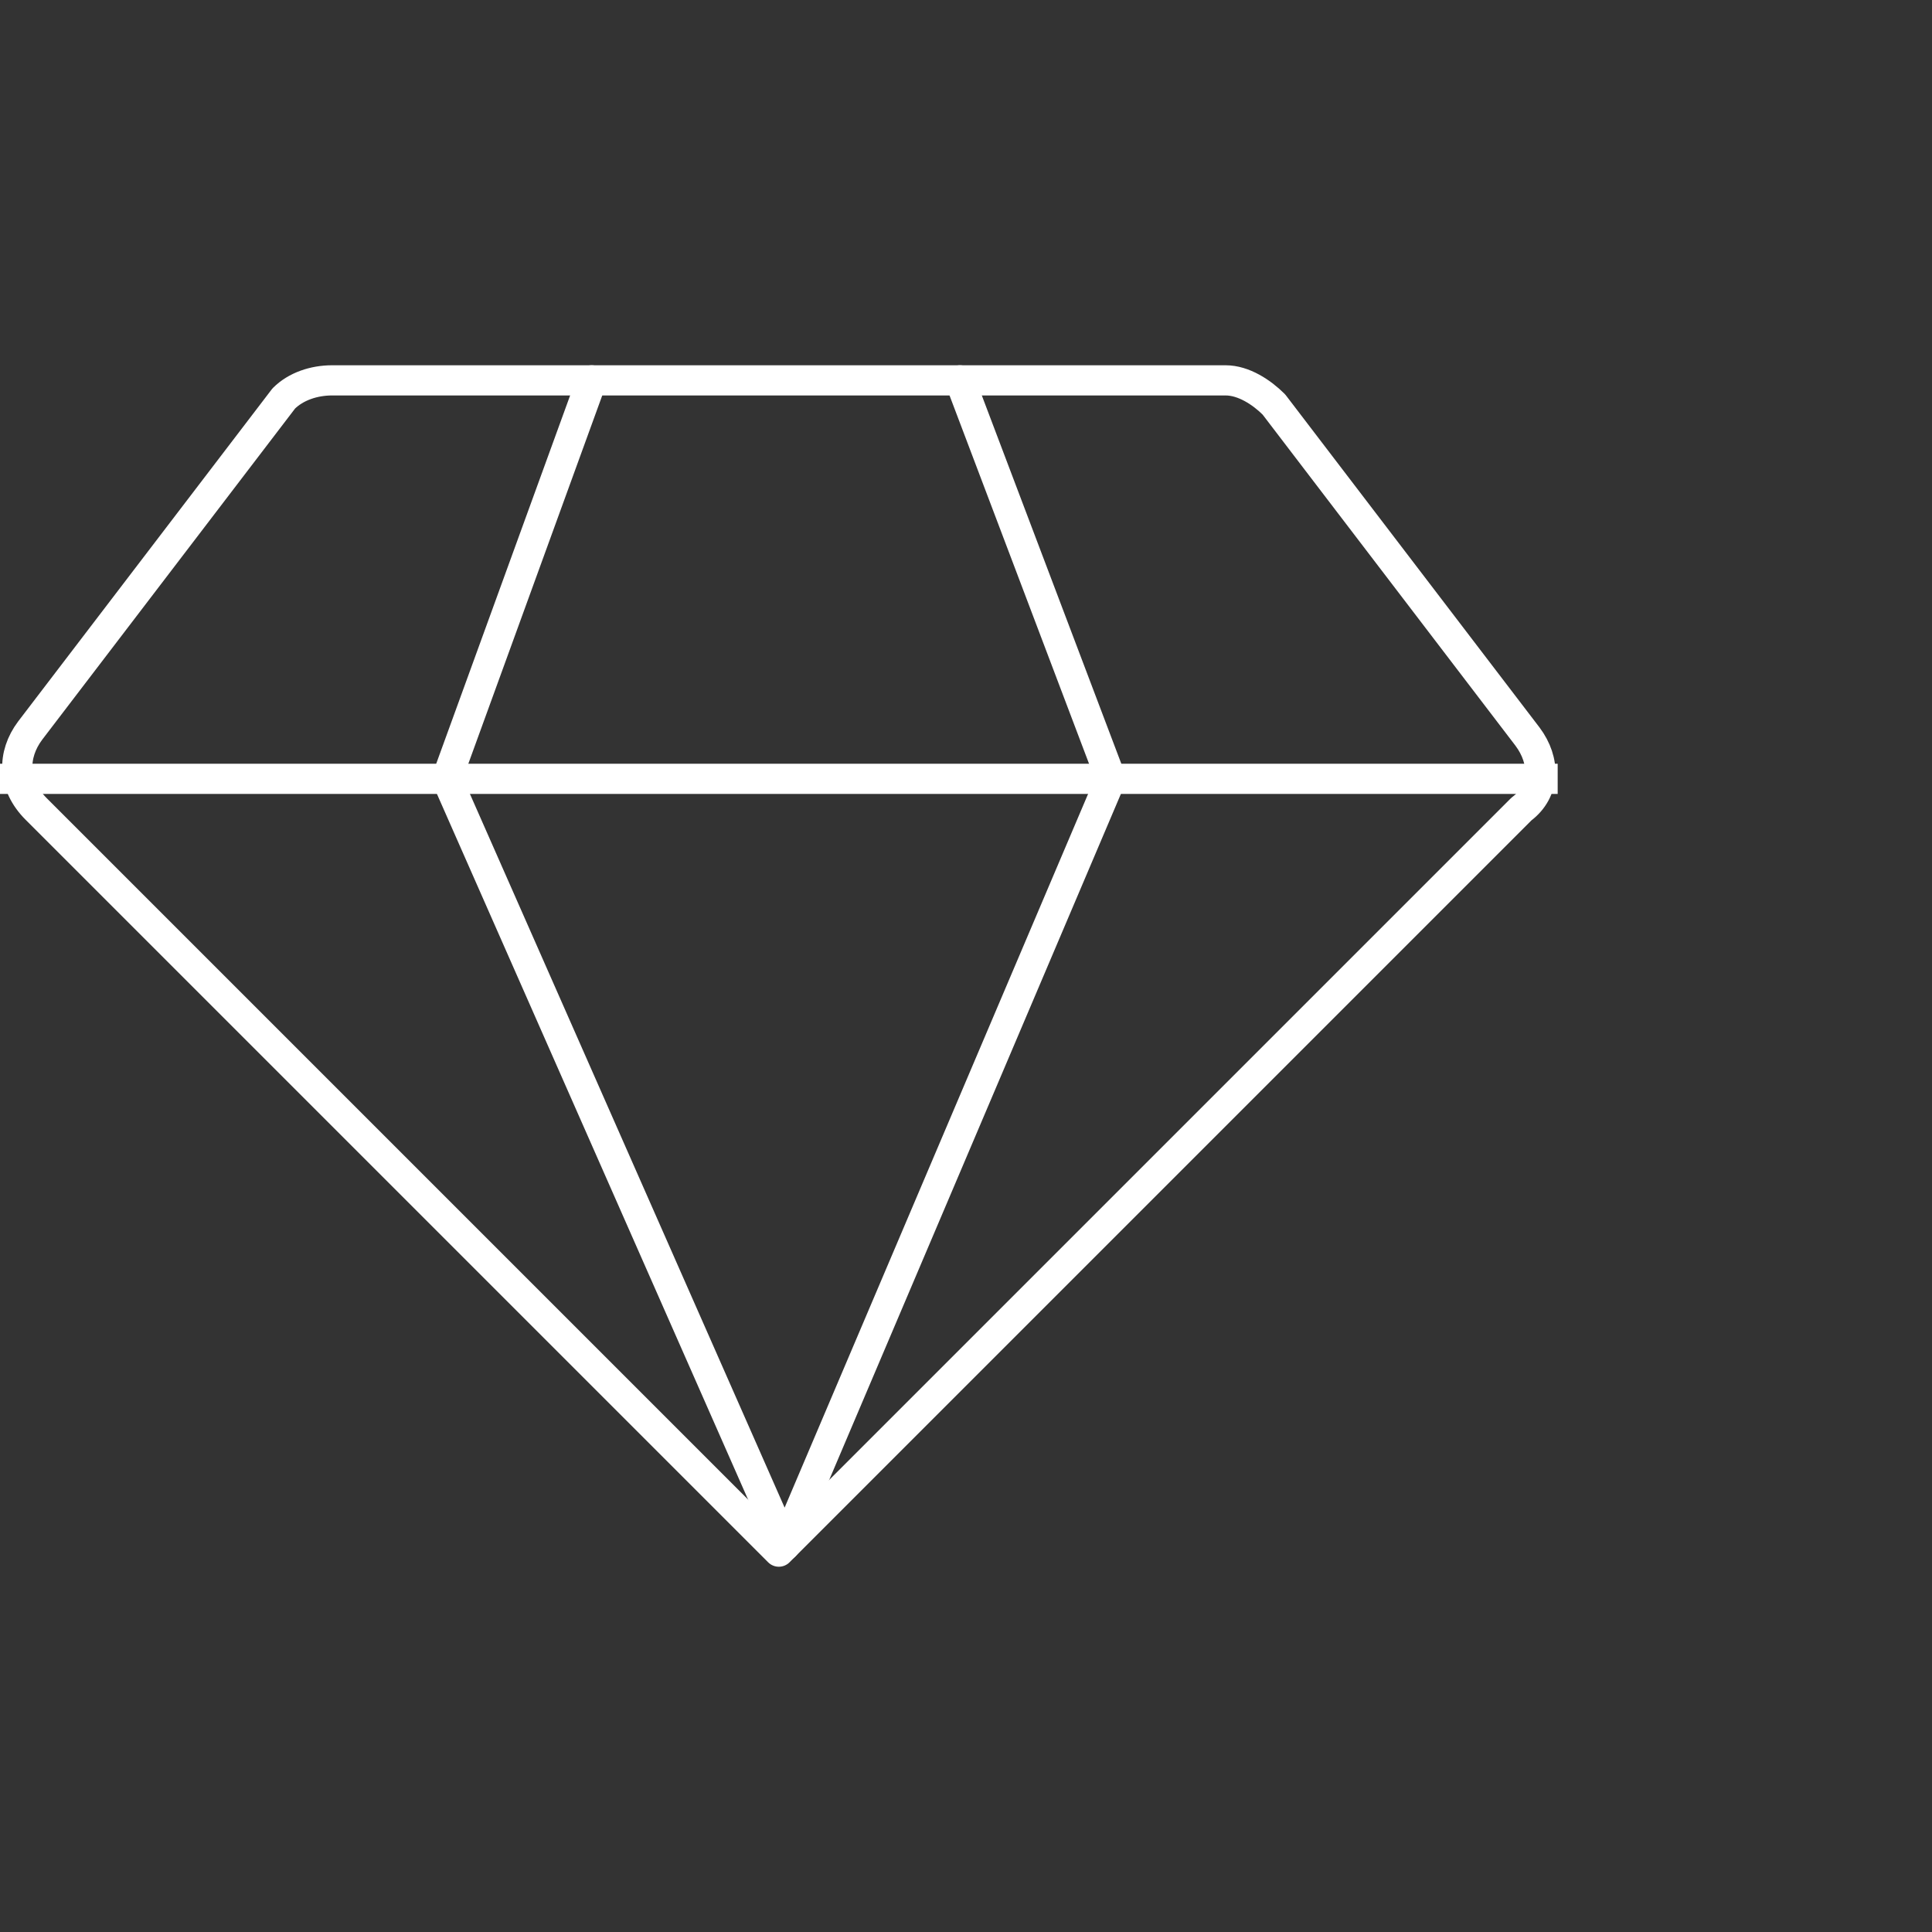 <?xml version="1.0" encoding="utf-8"?>
<!-- Generator: $$$/GeneralStr/196=Adobe Illustrator 27.6.0, SVG Export Plug-In . SVG Version: 6.00 Build 0)  -->
<svg version="1.1" id="Ebene_1" xmlns="http://www.w3.org/2000/svg" xmlns:xlink="http://www.w3.org/1999/xlink" x="0px" y="0px"
	 viewBox="0 0 32 32" style="enable-background:new 0 0 32 32;" xml:space="preserve">
<rect x="0" y="0" width="32" height="32" fill="#333333" stroke="none"/>
<style type="text/css">
	.st0{fill:none;stroke:#FFFFFF;stroke-width:0.5;stroke-linecap:round;stroke-linejoin:round;stroke-miterlimit:10;}
	.st1{fill:none;stroke:#FFFFFF;stroke-width:0.5;stroke-miterlimit:10;}
</style>
<g>
	<path class="st0" d="M25.3,12.2l-4.2-5.5c-0.2-0.2-0.5-0.4-0.8-0.4H5.5c-0.3,0-0.6,0.1-0.8,0.3l-4.2,5.5c-0.3,0.4-0.3,0.9,0.1,1.3
		l12.3,12.3l0,0l12.3-12.3C25.6,13.1,25.6,12.6,25.3,12.2z"/>
	<polyline class="st0" points="9.8,6.3 7.4,12.9 7.4,12.9 13,25.6 13,25.6 18.4,12.9 15.9,6.3 	"/>
	<line class="st1" x1="0" y1="12.9" x2="25.8" y2="12.9"/>
</g>
</svg>
